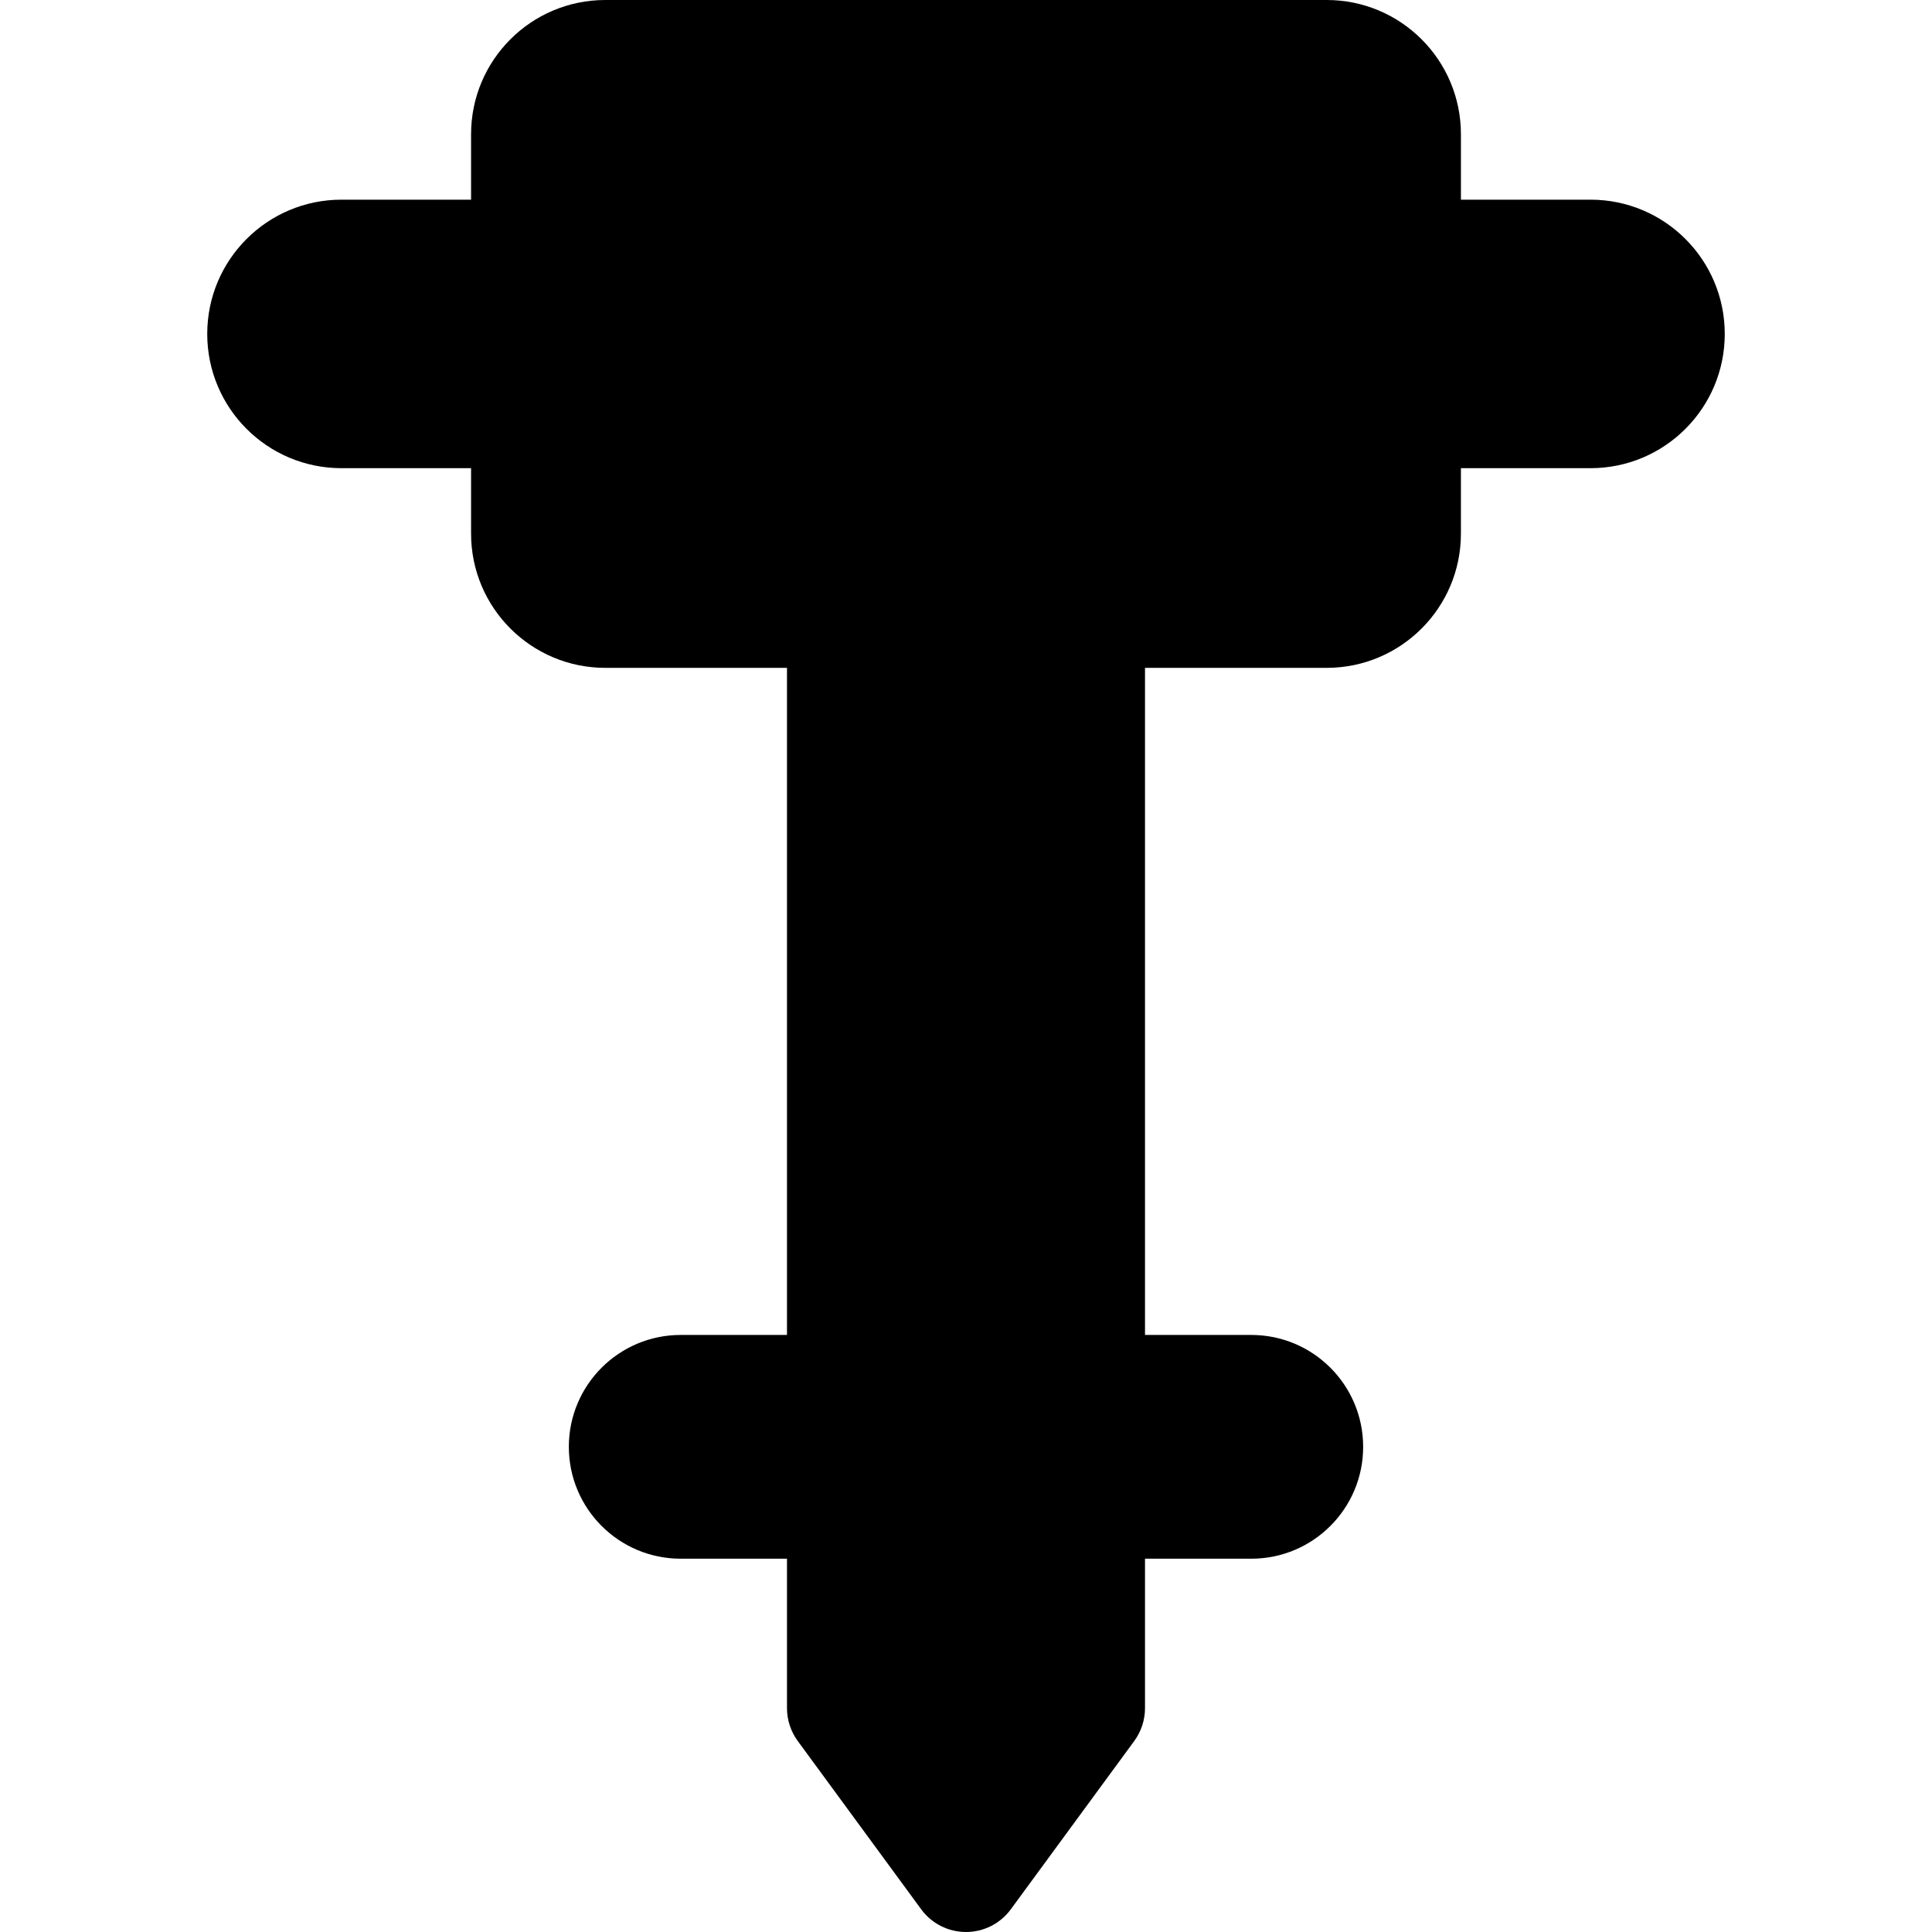 <?xml version="1.0" encoding="iso-8859-1"?>
<!-- Generator: Adobe Illustrator 19.0.0, SVG Export Plug-In . SVG Version: 6.00 Build 0)  -->
<svg version="1.1" id="Layer_1" xmlns="http://www.w3.org/2000/svg" xmlns:xlink="http://www.w3.org/1999/xlink" x="0px" y="0px"
	 viewBox="0 0 511.999 511.999" style="enable-background:new 0 0 511.999 511.999;" xml:space="preserve">
<g>
	<g>
		<path d="M421.501,52.915H387.16V35.577C387.16,15.928,371.232,0,351.583,0H160.416c-19.649,0-35.577,15.928-35.577,35.577v17.338
			H90.498c-19.65,0-35.579,15.929-35.579,35.579s15.929,35.579,35.579,35.579h34.341v17.338c0,19.649,15.928,35.577,35.577,35.577
			h48.144v176.785h-28.163c-16.375,0-29.649,13.274-29.649,29.649c0,16.375,13.274,29.649,29.649,29.649h28.163v39.602
			c0,3.134,0.999,6.184,2.852,8.711l32.71,44.597c2.774,3.784,7.185,6.018,11.877,6.018c4.691,0,9.102-2.235,11.877-6.018
			l32.71-44.597c1.853-2.526,2.852-5.578,2.852-8.711v-39.601h28.163c16.374,0,29.648-13.274,29.648-29.649
			c0-16.375-13.274-29.649-29.649-29.649h-28.163V176.988h48.144c19.649,0,35.577-15.928,35.577-35.577v-17.338h34.341
			c19.65,0,35.579-15.929,35.579-35.579S441.15,52.915,421.501,52.915z"/>
	</g>
</g>
<g>
</g>
<g>
</g>
<g>
</g>
<g>
</g>
<g>
</g>
<g>
</g>
<g>
</g>
<g>
</g>
<g>
</g>
<g>
</g>
<g>
</g>
<g>
</g>
<g>
</g>
<g>
</g>
<g>
</g>
</svg>
